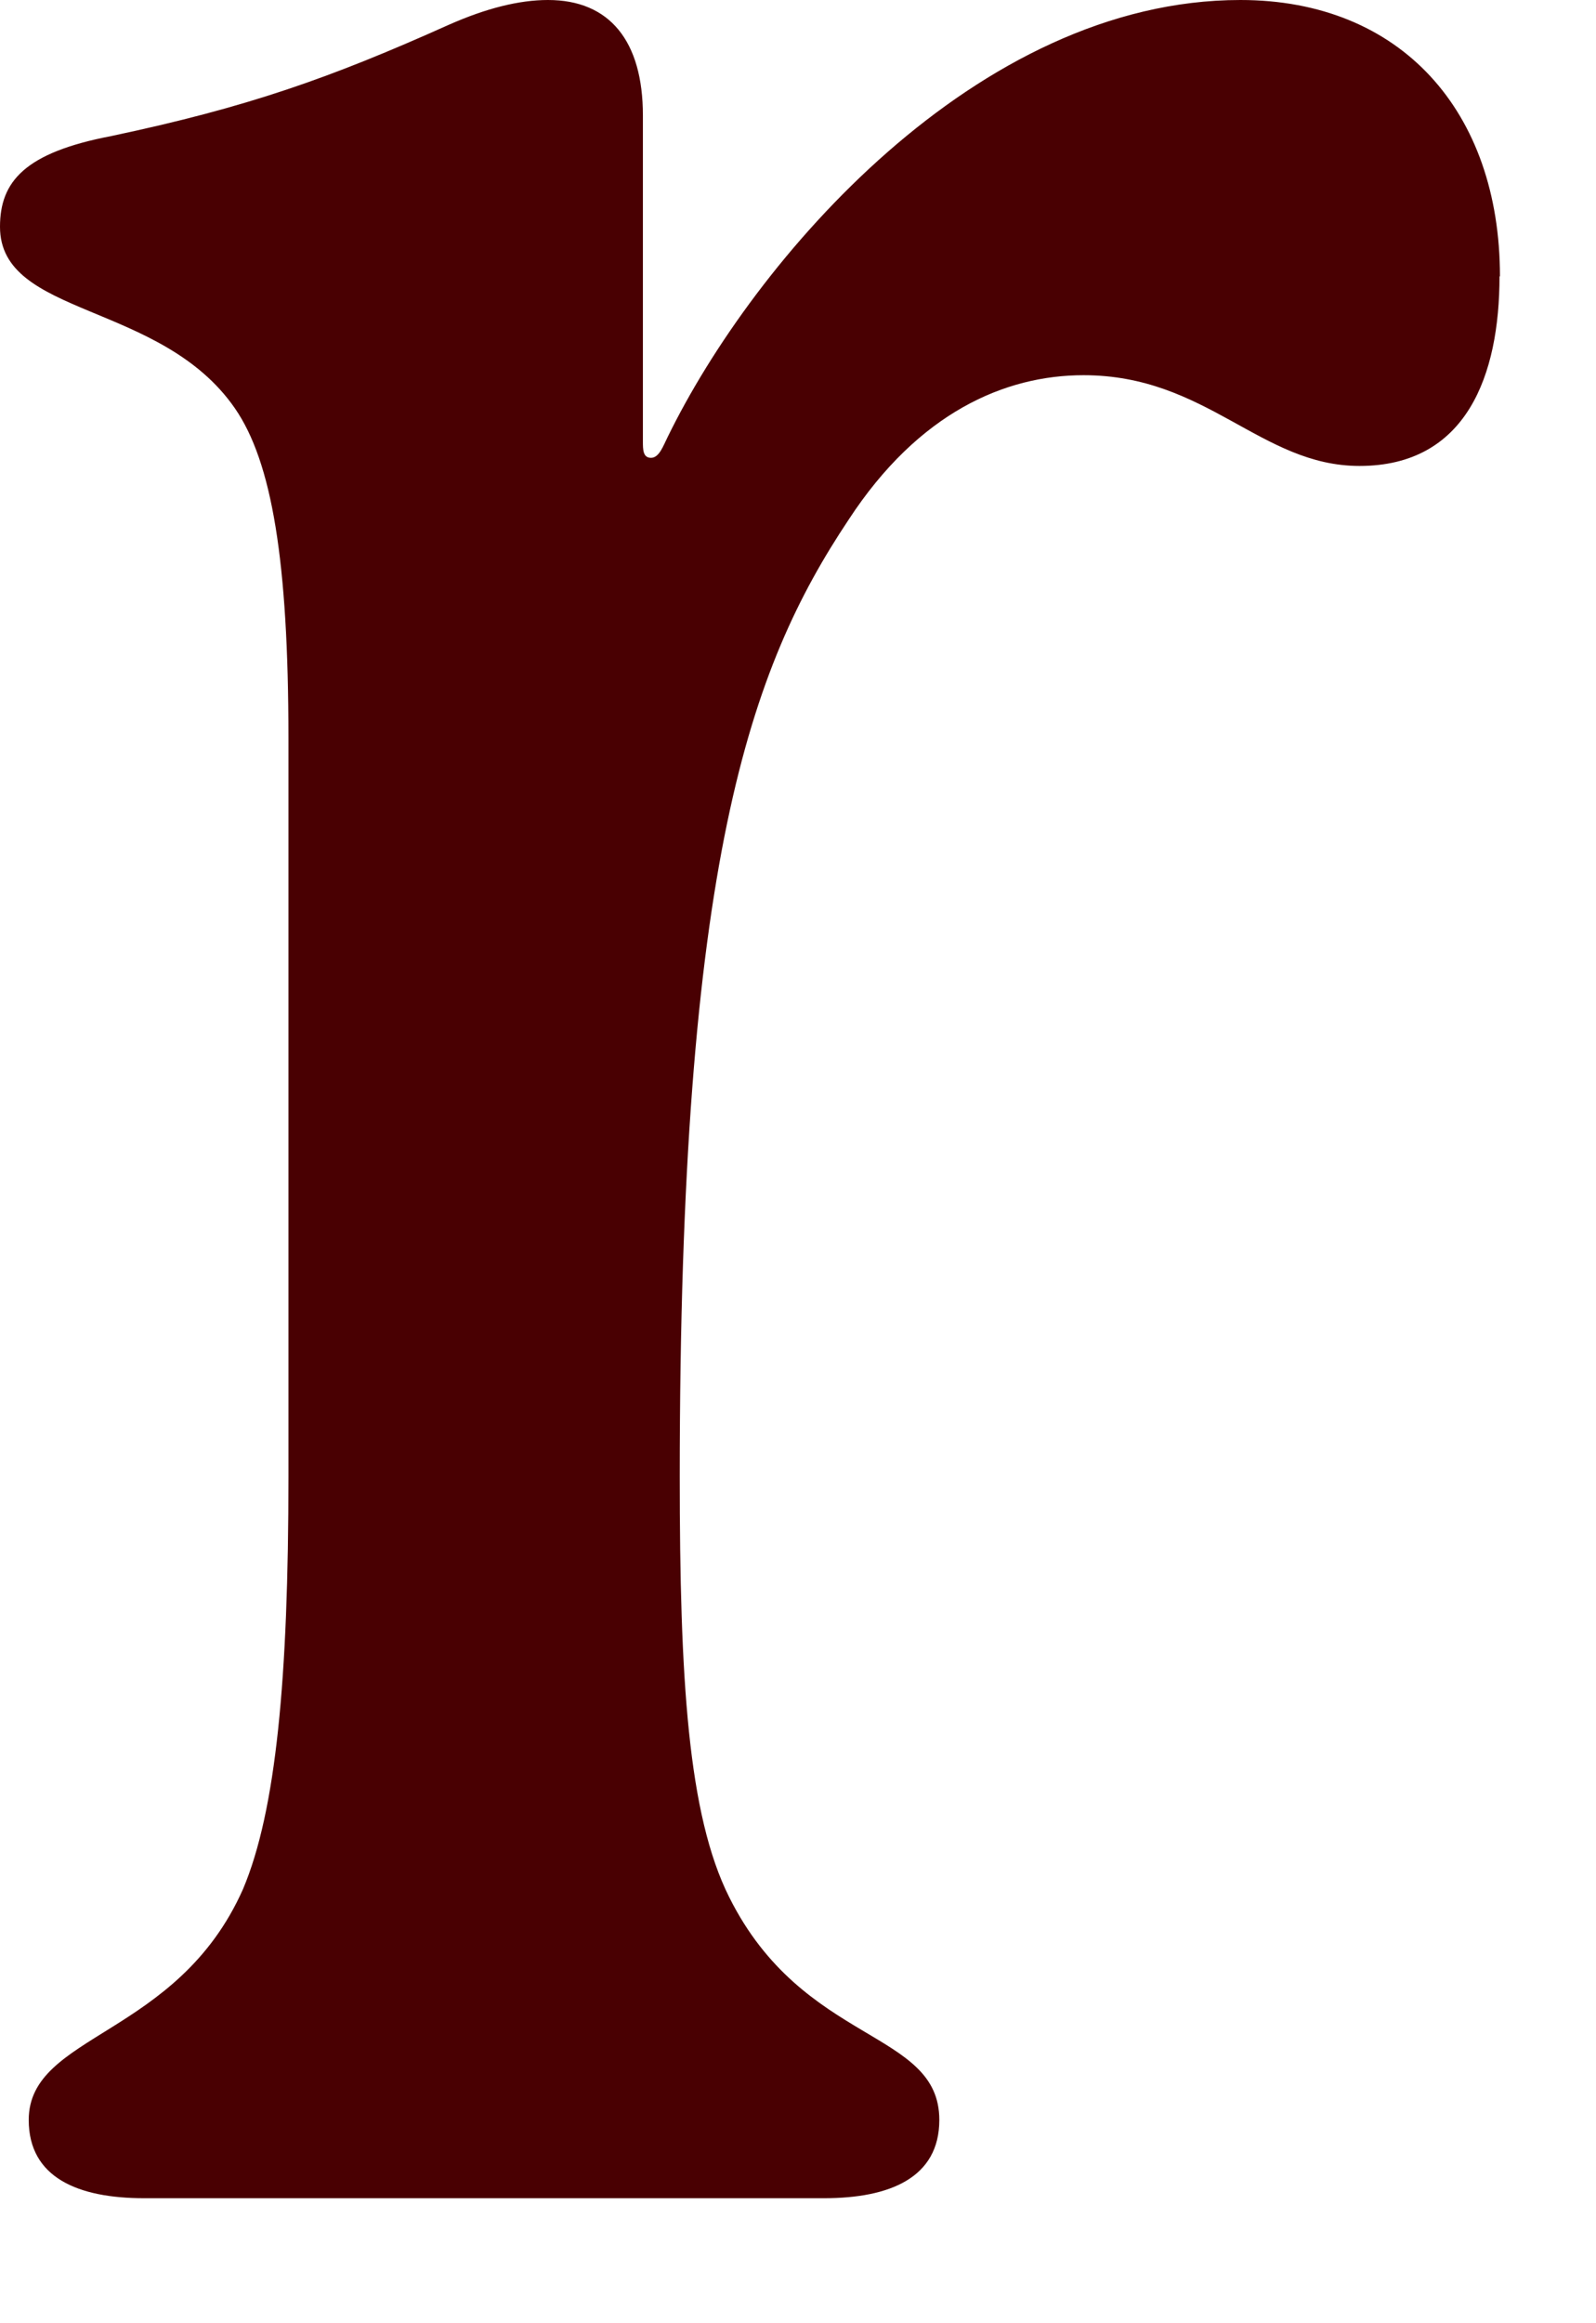 <?xml version="1.0" encoding="utf-8"?>
<svg xmlns="http://www.w3.org/2000/svg" fill="none" height="100%" overflow="visible" preserveAspectRatio="none" style="display: block;" viewBox="0 0 11 16" width="100%">
<path d="M10.335 1.903C10.335 2.585 10.108 3.209 9.37 3.209C8.689 3.209 8.319 2.584 7.468 2.584C6.928 2.584 6.332 2.84 5.849 3.579C5.167 4.601 4.685 5.936 4.685 10.169C4.685 11.561 4.741 12.498 5.026 13.066C5.537 14.089 6.474 13.975 6.474 14.6C6.474 14.998 6.133 15.139 5.679 15.139H0.993C0.539 15.139 0.198 14.998 0.198 14.6C0.198 14.003 1.221 14.032 1.675 13.01C1.903 12.47 1.988 11.561 1.988 10.169V5.084C1.988 3.863 1.874 3.181 1.619 2.812C1.108 2.073 0 2.186 0 1.562C0 1.25 0.171 1.051 0.767 0.937C1.704 0.739 2.272 0.539 3.095 0.17C3.351 0.057 3.578 0 3.777 0C4.203 0 4.431 0.284 4.431 0.795V3.039C4.431 3.096 4.431 3.153 4.487 3.153C4.544 3.153 4.572 3.068 4.601 3.011C5.197 1.79 6.731 0 8.549 0C9.656 0 10.338 0.767 10.338 1.903H10.335Z" fill="#490002" id="Vector"/>
</svg>